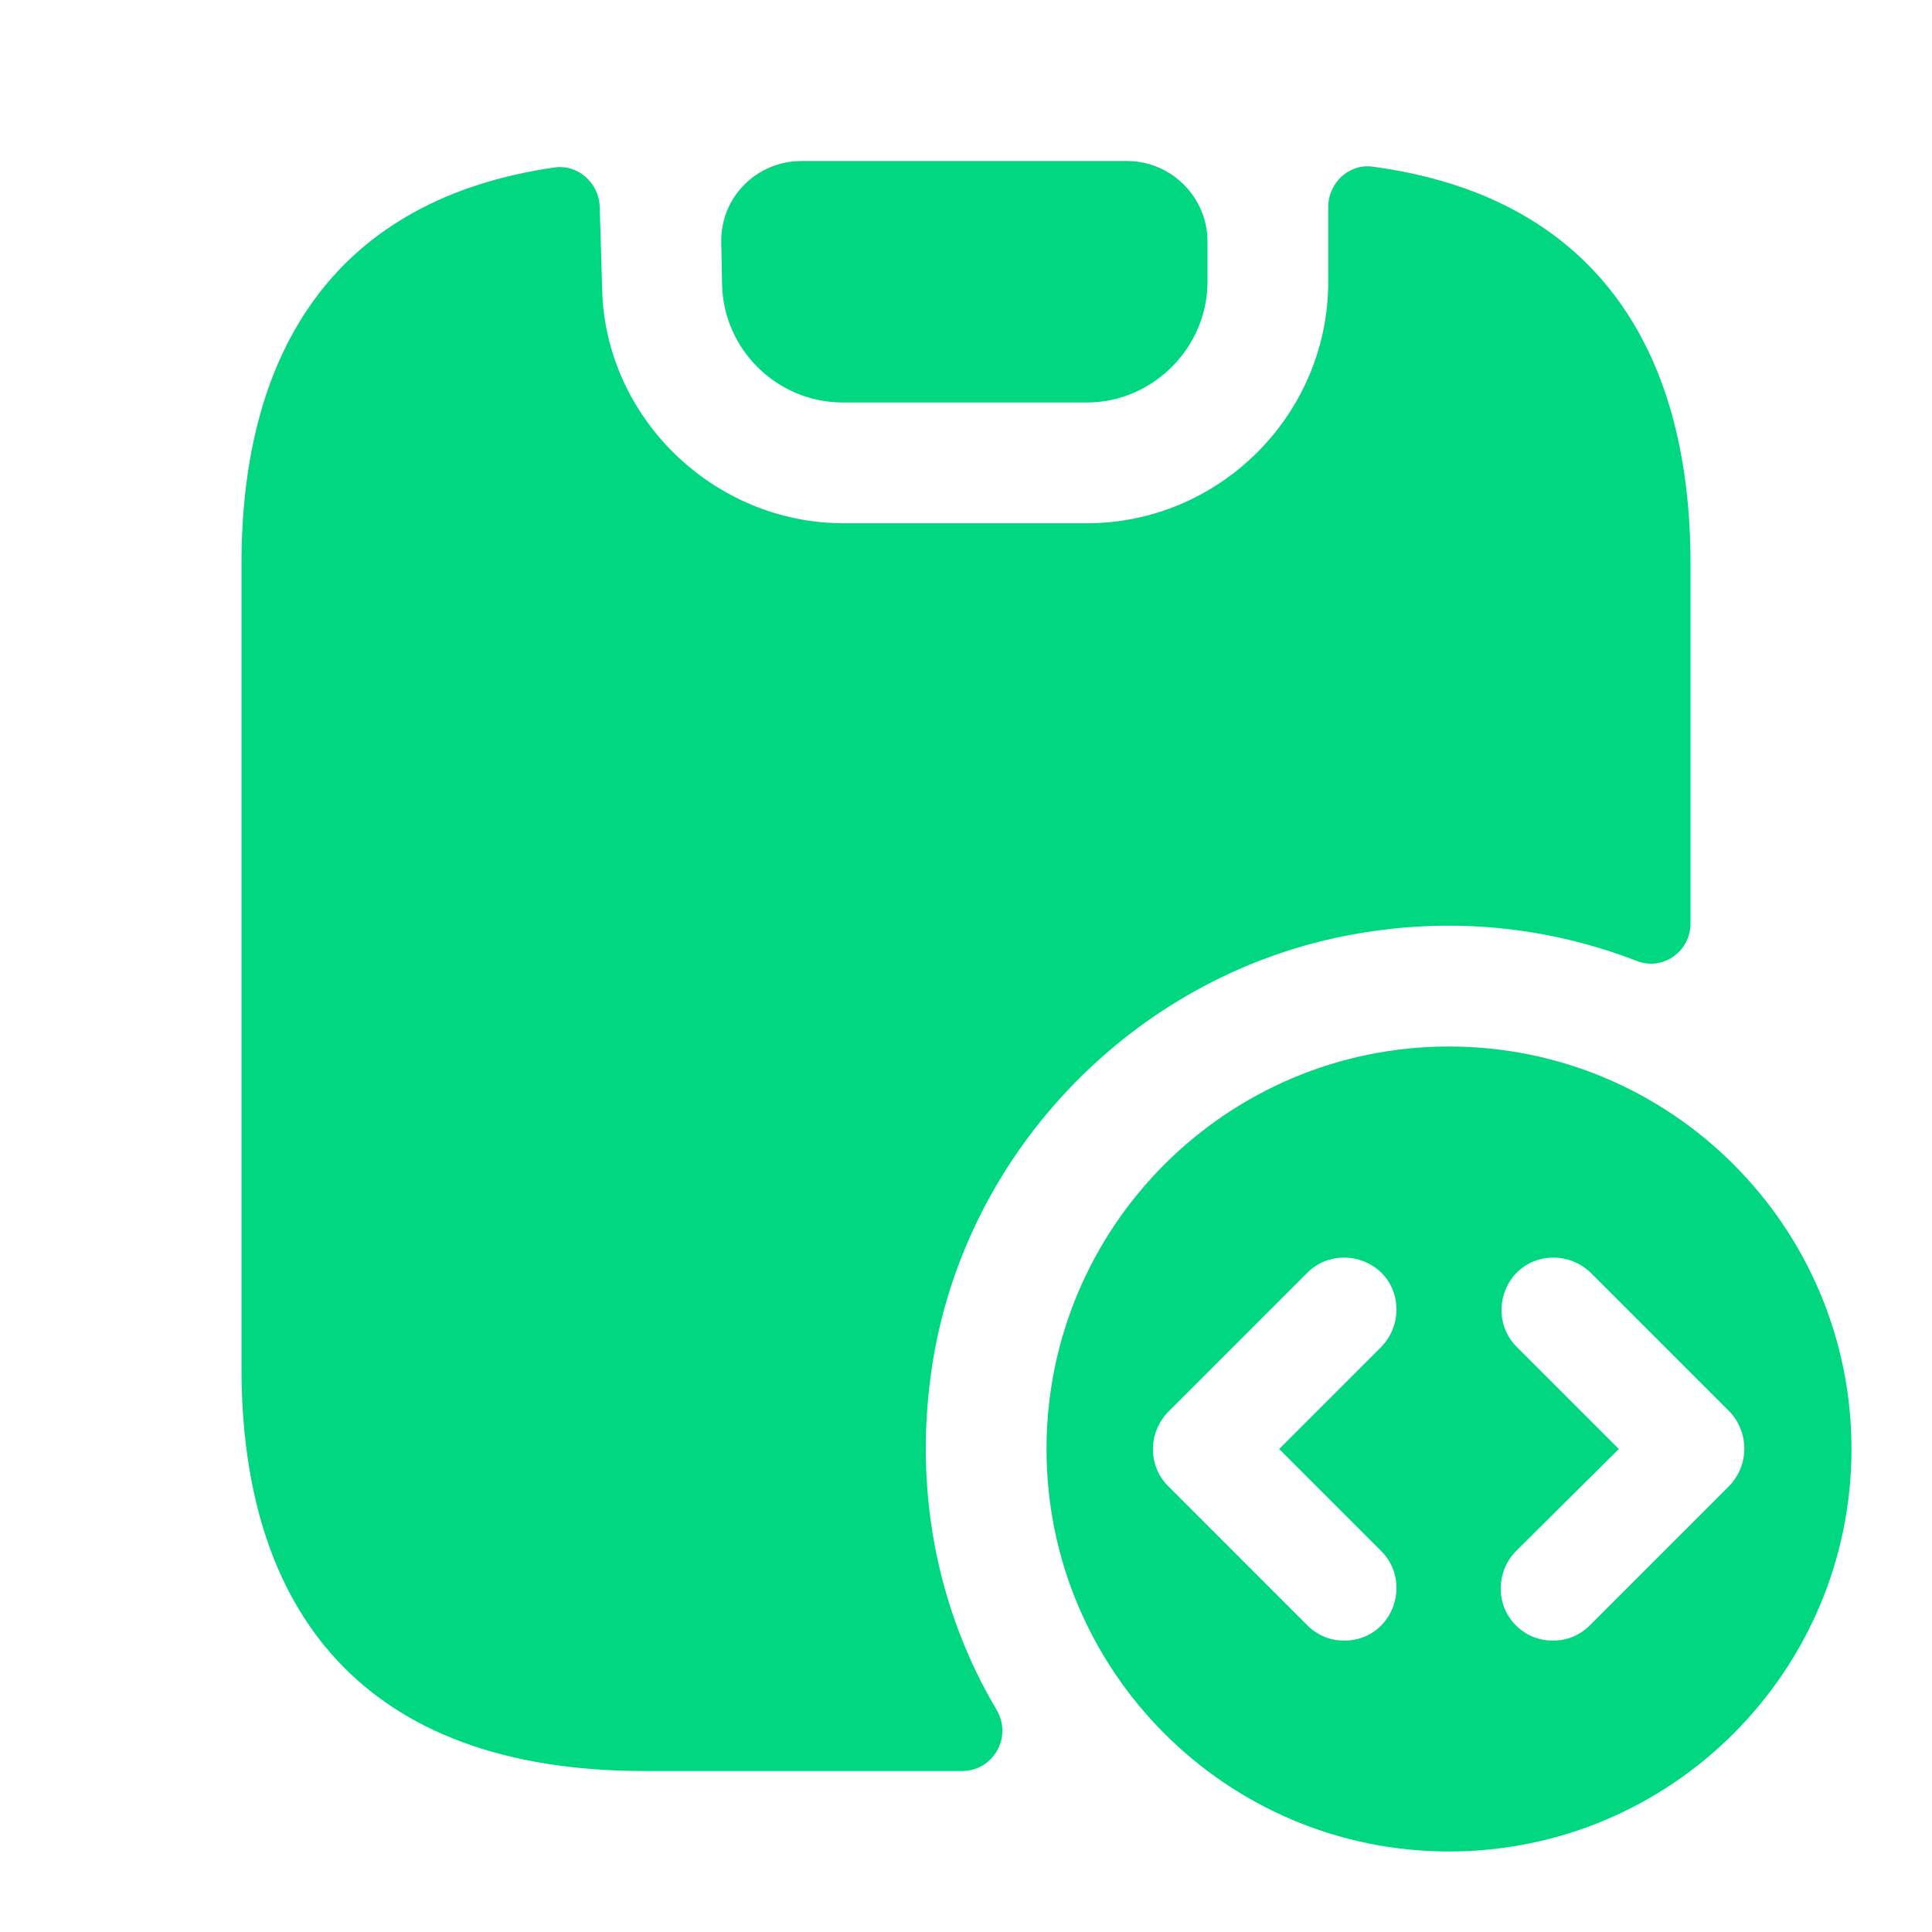 <svg width="48" height="48" viewBox="0 0 48 48" fill="none" xmlns="http://www.w3.org/2000/svg">
<path d="M36 26C30.48 26 26 30.48 26 36C26 41.52 30.48 46 36 46C41.52 46 46 41.52 46 36C46 30.48 41.52 26 36 26ZM34.32 38.54C34.82 39.04 34.82 39.86 34.32 40.38C34.06 40.64 33.74 40.76 33.4 40.76C33.06 40.76 32.74 40.64 32.48 40.38L29.02 36.92C28.52 36.42 28.52 35.6 29.02 35.08L32.48 31.62C32.98 31.12 33.8 31.12 34.32 31.62C34.82 32.12 34.82 32.94 34.32 33.46L31.78 36L34.32 38.54ZM42.96 36.92L39.5 40.38C39.24 40.64 38.92 40.76 38.58 40.76C38.24 40.76 37.92 40.64 37.66 40.38C37.16 39.88 37.16 39.06 37.66 38.54L40.22 36L37.68 33.46C37.18 32.96 37.18 32.14 37.68 31.62C38.18 31.12 39 31.12 39.52 31.62L42.98 35.08C43.46 35.6 43.46 36.4 42.96 36.92Z" fill="#01D781"/>
<path d="M42 14V22.94C42 23.64 41.32 24.12 40.68 23.88C38.46 23.02 35.98 22.74 33.38 23.26C28.18 24.3 24.04 28.56 23.18 33.8C22.66 37 23.3 40.02 24.76 42.48C25.16 43.16 24.68 44 23.9 44H16C9 44 6 40 6 34V14C6 8.68 8.36 4.94 13.78 4.16C14.36 4.08 14.88 4.54 14.9 5.14L14.96 7.16C15.02 10.36 17.72 13 20.96 13H27C30.3 13 33 10.3 33 7V5.14C33 4.54 33.52 4.06 34.1 4.14C39.6 4.88 42 8.64 42 14Z" fill="#01D781"/>
<path d="M30 6V7C30 8.64 28.64 10 27 10H20.94C19.32 10 17.98 8.7 17.94 7.08L17.92 6.06C17.88 4.92 18.78 4 19.92 4H28C29.1 4 30 4.9 30 6Z" fill="#01D781"/>
</svg>
